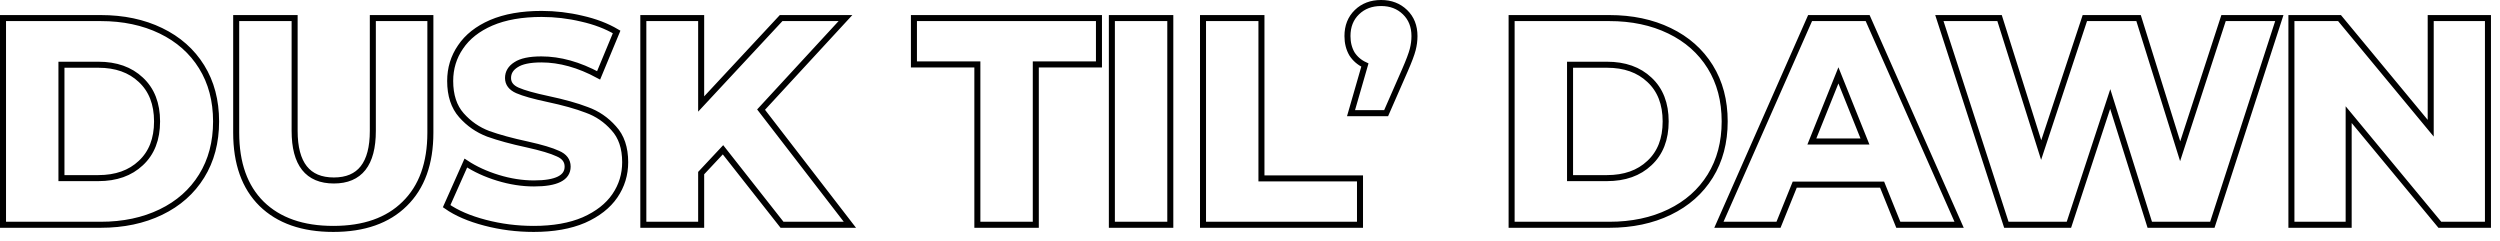 <svg xmlns="http://www.w3.org/2000/svg" fill="none" viewBox="0 0 166 16" height="16" width="166">
<mask fill="black" height="17" width="167" y="-0.8" x="-0.8" maskUnits="userSpaceOnUse" id="path-1-outside-1_9_2">
<rect height="17" width="167" y="-0.8" x="-0.8" fill="white"></rect>
<path d="M0.2 1.2H6.686C8.188 1.2 9.521 1.481 10.683 2.043C11.846 2.605 12.747 3.403 13.387 4.435C14.028 5.468 14.348 6.677 14.348 8.063C14.348 9.448 14.028 10.658 13.387 11.69C12.747 12.723 11.846 13.521 10.683 14.082C9.521 14.644 8.188 14.925 6.686 14.925H0.2V1.2ZM6.529 11.827C7.705 11.827 8.645 11.494 9.351 10.827C10.069 10.161 10.429 9.239 10.429 8.063C10.429 6.886 10.069 5.965 9.351 5.298C8.645 4.631 7.705 4.298 6.529 4.298H4.08V11.827H6.529ZM22.13 15.2C20.092 15.2 18.505 14.644 17.369 13.533C16.245 12.422 15.683 10.847 15.683 8.808V1.2H19.563V8.69C19.563 10.886 20.432 11.984 22.169 11.984C23.894 11.984 24.756 10.886 24.756 8.69V1.2H28.577V8.808C28.577 10.847 28.009 12.422 26.872 13.533C25.749 14.644 24.168 15.2 22.13 15.2ZM35.438 15.2C34.327 15.2 33.25 15.063 32.205 14.788C31.16 14.514 30.31 14.148 29.657 13.69L30.931 10.827C31.545 11.232 32.257 11.56 33.067 11.808C33.877 12.056 34.673 12.18 35.457 12.18C36.947 12.18 37.691 11.808 37.691 11.063C37.691 10.671 37.475 10.383 37.044 10.2C36.627 10.004 35.947 9.801 35.007 9.592C33.975 9.37 33.112 9.134 32.42 8.886C31.728 8.624 31.133 8.213 30.637 7.651C30.141 7.089 29.892 6.33 29.892 5.376C29.892 4.54 30.121 3.788 30.578 3.122C31.035 2.442 31.715 1.906 32.616 1.514C33.531 1.122 34.647 0.925 35.967 0.925C36.868 0.925 37.756 1.03 38.632 1.239C39.507 1.435 40.278 1.729 40.944 2.122L39.748 5.004C38.442 4.298 37.175 3.945 35.947 3.945C35.176 3.945 34.615 4.063 34.262 4.298C33.909 4.521 33.733 4.815 33.733 5.18C33.733 5.546 33.942 5.821 34.36 6.004C34.778 6.187 35.451 6.376 36.378 6.573C37.423 6.795 38.285 7.036 38.965 7.298C39.657 7.546 40.252 7.952 40.748 8.514C41.257 9.063 41.512 9.815 41.512 10.769C41.512 11.592 41.283 12.337 40.826 13.004C40.369 13.671 39.683 14.207 38.769 14.612C37.854 15.004 36.744 15.2 35.438 15.2ZM48.007 9.945L46.557 11.494V14.925H42.717V1.2H46.557V6.906L51.867 1.2H56.139L50.535 7.278L56.433 14.925H51.926L48.007 9.945ZM64.897 4.278H60.685V1.2H72.971V4.278H68.777V14.925H64.897V4.278ZM73.828 1.2H77.708V14.925H73.828V1.2ZM79.88 1.2H83.76V11.847H90.304V14.925H79.88V1.2ZM91.706 0.2C92.346 0.2 92.875 0.403 93.293 0.808C93.712 1.213 93.921 1.742 93.921 2.396C93.921 2.697 93.881 2.997 93.803 3.298C93.725 3.599 93.555 4.05 93.293 4.651L92.039 7.514H89.708L90.629 4.318C90.263 4.148 89.975 3.899 89.766 3.573C89.57 3.232 89.472 2.84 89.472 2.396C89.472 1.742 89.681 1.213 90.1 0.808C90.518 0.403 91.053 0.2 91.706 0.2ZM100.371 1.2H106.857C108.36 1.2 109.693 1.481 110.854 2.043C112.017 2.605 112.919 3.403 113.559 4.435C114.199 5.468 114.519 6.677 114.519 8.063C114.519 9.448 114.199 10.658 113.559 11.69C112.919 12.723 112.017 13.521 110.854 14.082C109.693 14.644 108.36 14.925 106.857 14.925H100.371V1.2ZM106.7 11.827C107.876 11.827 108.817 11.494 109.522 10.827C110.241 10.161 110.6 9.239 110.6 8.063C110.6 6.886 110.241 5.965 109.522 5.298C108.817 4.631 107.876 4.298 106.7 4.298H104.251V11.827H106.7ZM124.971 12.259H119.171L118.093 14.925H114.135L120.19 1.2H124.011L130.085 14.925H126.048L124.971 12.259ZM123.834 9.396L122.071 5.004L120.307 9.396H123.834ZM151.347 1.2L146.899 14.925H142.745L140.119 6.573L137.376 14.925H133.222L128.774 1.2H132.771L135.534 9.965L138.434 1.2H142.001L144.763 10.043L147.644 1.2H151.347ZM165.2 1.2V14.925H162.006L155.951 7.612V14.925H152.15V1.2H155.344L161.399 8.514V1.2H165.2Z"></path>
</mask>
<path mask="url(#path-1-outside-1_9_2)" stroke-width="0.4" stroke="black" d="M0.2 1.2H6.686C8.188 1.2 9.521 1.481 10.683 2.043C11.846 2.605 12.747 3.403 13.387 4.435C14.028 5.468 14.348 6.677 14.348 8.063C14.348 9.448 14.028 10.658 13.387 11.69C12.747 12.723 11.846 13.521 10.683 14.082C9.521 14.644 8.188 14.925 6.686 14.925H0.2V1.2ZM6.529 11.827C7.705 11.827 8.645 11.494 9.351 10.827C10.069 10.161 10.429 9.239 10.429 8.063C10.429 6.886 10.069 5.965 9.351 5.298C8.645 4.631 7.705 4.298 6.529 4.298H4.08V11.827H6.529ZM22.13 15.2C20.092 15.2 18.505 14.644 17.369 13.533C16.245 12.422 15.683 10.847 15.683 8.808V1.2H19.563V8.69C19.563 10.886 20.432 11.984 22.169 11.984C23.894 11.984 24.756 10.886 24.756 8.69V1.2H28.577V8.808C28.577 10.847 28.009 12.422 26.872 13.533C25.749 14.644 24.168 15.2 22.13 15.2ZM35.438 15.2C34.327 15.2 33.25 15.063 32.205 14.788C31.16 14.514 30.31 14.148 29.657 13.69L30.931 10.827C31.545 11.232 32.257 11.56 33.067 11.808C33.877 12.056 34.673 12.18 35.457 12.18C36.947 12.18 37.691 11.808 37.691 11.063C37.691 10.671 37.475 10.383 37.044 10.2C36.627 10.004 35.947 9.801 35.007 9.592C33.975 9.37 33.112 9.134 32.42 8.886C31.728 8.624 31.133 8.213 30.637 7.651C30.141 7.089 29.892 6.33 29.892 5.376C29.892 4.54 30.121 3.788 30.578 3.122C31.035 2.442 31.715 1.906 32.616 1.514C33.531 1.122 34.647 0.925 35.967 0.925C36.868 0.925 37.756 1.03 38.632 1.239C39.507 1.435 40.278 1.729 40.944 2.122L39.748 5.004C38.442 4.298 37.175 3.945 35.947 3.945C35.176 3.945 34.615 4.063 34.262 4.298C33.909 4.521 33.733 4.815 33.733 5.18C33.733 5.546 33.942 5.821 34.36 6.004C34.778 6.187 35.451 6.376 36.378 6.573C37.423 6.795 38.285 7.036 38.965 7.298C39.657 7.546 40.252 7.952 40.748 8.514C41.257 9.063 41.512 9.815 41.512 10.769C41.512 11.592 41.283 12.337 40.826 13.004C40.369 13.671 39.683 14.207 38.769 14.612C37.854 15.004 36.744 15.2 35.438 15.2ZM48.007 9.945L46.557 11.494V14.925H42.717V1.2H46.557V6.906L51.867 1.2H56.139L50.535 7.278L56.433 14.925H51.926L48.007 9.945ZM64.897 4.278H60.685V1.2H72.971V4.278H68.777V14.925H64.897V4.278ZM73.828 1.2H77.708V14.925H73.828V1.2ZM79.88 1.2H83.76V11.847H90.304V14.925H79.88V1.2ZM91.706 0.2C92.346 0.2 92.875 0.403 93.293 0.808C93.712 1.213 93.921 1.742 93.921 2.396C93.921 2.697 93.881 2.997 93.803 3.298C93.725 3.599 93.555 4.05 93.293 4.651L92.039 7.514H89.708L90.629 4.318C90.263 4.148 89.975 3.899 89.766 3.573C89.57 3.232 89.472 2.84 89.472 2.396C89.472 1.742 89.681 1.213 90.1 0.808C90.518 0.403 91.053 0.2 91.706 0.2ZM100.371 1.2H106.857C108.36 1.2 109.693 1.481 110.854 2.043C112.017 2.605 112.919 3.403 113.559 4.435C114.199 5.468 114.519 6.677 114.519 8.063C114.519 9.448 114.199 10.658 113.559 11.69C112.919 12.723 112.017 13.521 110.854 14.082C109.693 14.644 108.36 14.925 106.857 14.925H100.371V1.2ZM106.7 11.827C107.876 11.827 108.817 11.494 109.522 10.827C110.241 10.161 110.6 9.239 110.6 8.063C110.6 6.886 110.241 5.965 109.522 5.298C108.817 4.631 107.876 4.298 106.7 4.298H104.251V11.827H106.7ZM124.971 12.259H119.171L118.093 14.925H114.135L120.19 1.2H124.011L130.085 14.925H126.048L124.971 12.259ZM123.834 9.396L122.071 5.004L120.307 9.396H123.834ZM151.347 1.2L146.899 14.925H142.745L140.119 6.573L137.376 14.925H133.222L128.774 1.2H132.771L135.534 9.965L138.434 1.2H142.001L144.763 10.043L147.644 1.2H151.347ZM165.2 1.2V14.925H162.006L155.951 7.612V14.925H152.15V1.2H155.344L161.399 8.514V1.2H165.2Z"></path>
</svg>
